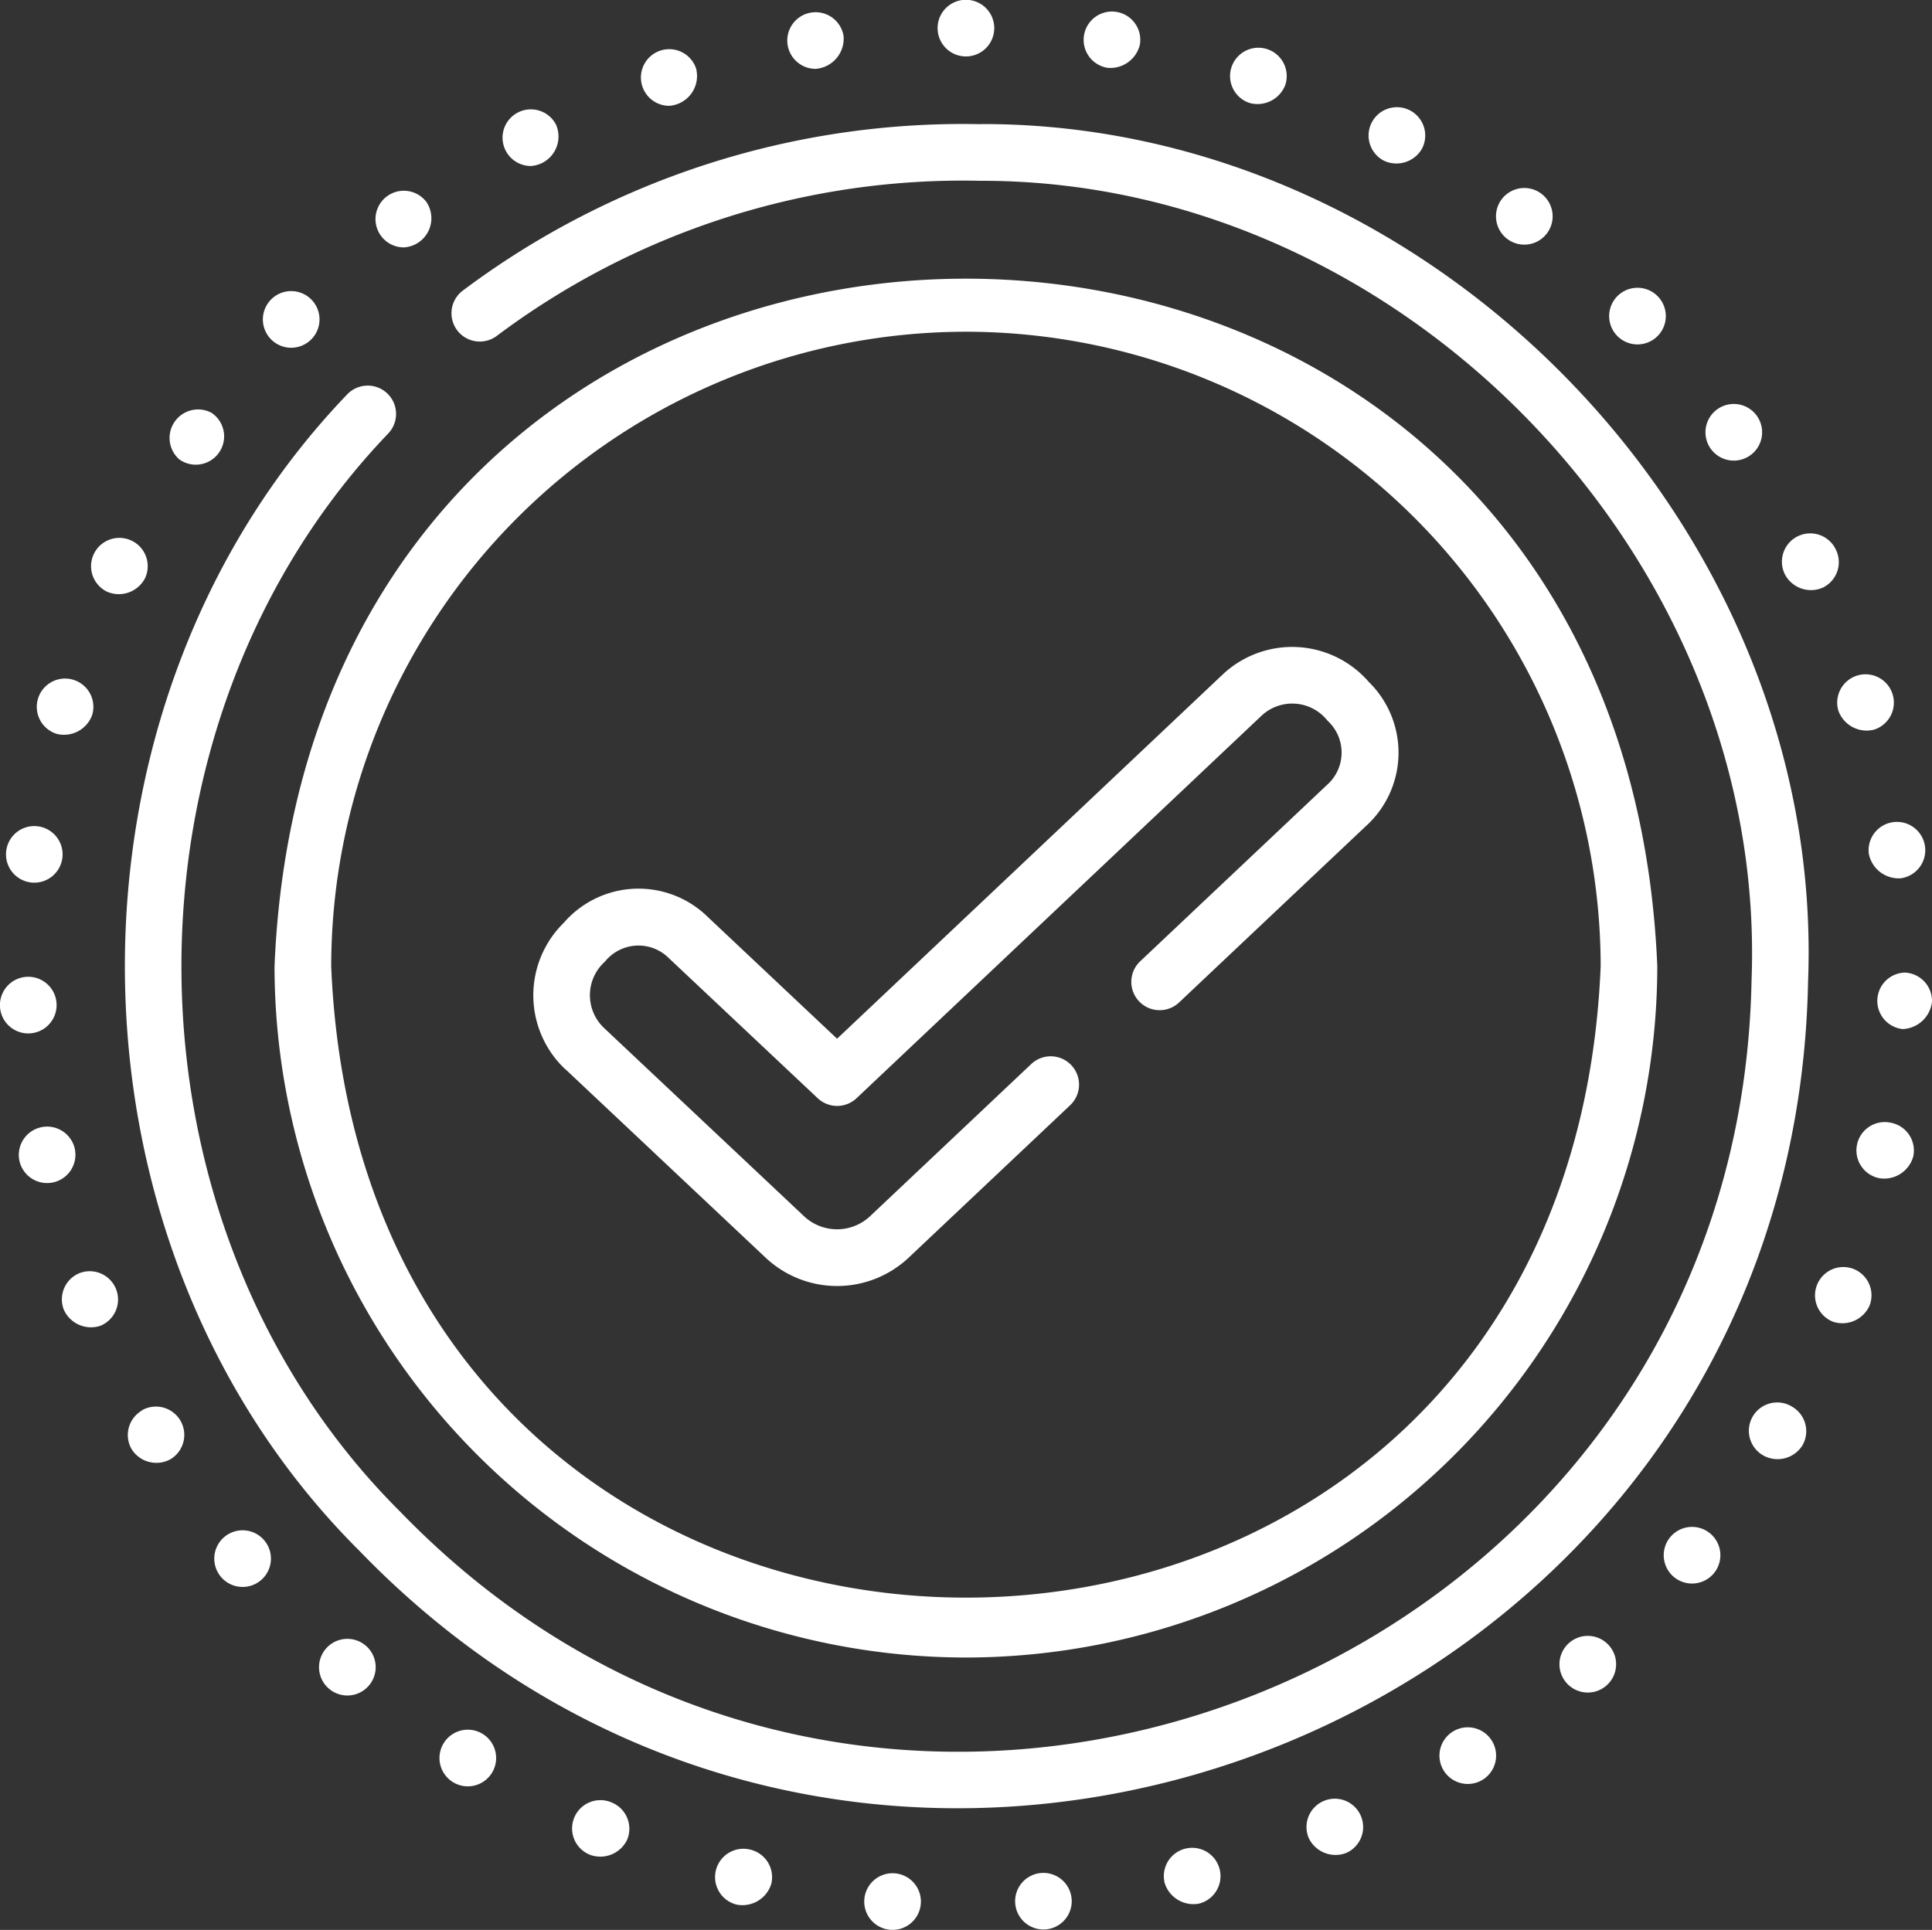 <svg xmlns="http://www.w3.org/2000/svg" width="64.999" height="64.943" viewBox="0 0 64.999 64.943">
  <rect x="0" y="0" width="64.999" height="64.943" fill="#333333" stroke="none"/>
  <g id="Group_2839" data-name="Group 2839" transform="translate(-0.001 -0.221)">
    <path id="Path_8507" data-name="Path 8507" d="M170.813,15.157a1.007,1.007,0,0,0,.9-1.262.953.953,0,1,0-.9,1.262Z" transform="translate(-148.295 -11.375)" fill="#fff"/>
    <path id="Path_8508" data-name="Path 8508" d="M134.146,31.11a.994.994,0,0,0,.84-1.4.953.953,0,1,0-.84,1.4Z" transform="translate(-116.283 -25.303)" fill="#fff"/>
    <path id="Path_8509" data-name="Path 8509" d="M100.485,52.695a.982.982,0,0,0,.757-1.528.953.953,0,1,0-.757,1.528Z" transform="translate(-86.895 -44.149)" fill="#fff"/>
    <path id="Path_8510" data-name="Path 8510" d="M69.958,79.016a.953.953,0,1,0-.027-1.347A.954.954,0,0,0,69.958,79.016Z" transform="translate(-60.821 -67.359)" fill="#fff"/>
    <path id="Path_8511" data-name="Path 8511" d="M10.425,181.932a1.008,1.008,0,0,0,1.184-.644.952.952,0,1,0-1.184.644Z" transform="translate(-8.505 -157.012)" fill="#fff"/>
    <path id="Path_8512" data-name="Path 8512" d="M.994,261.042A.953.953,0,1,0,0,260.131.952.952,0,0,0,.994,261.042Z" transform="translate(0 -226.046)" fill="#fff"/>
    <path id="Path_8513" data-name="Path 8513" d="M6.865,299.555A.953.953,0,0,0,5,299.948.952.952,0,0,0,6.865,299.555Z" transform="translate(-4.347 -260.672)" fill="#fff"/>
    <path id="Path_8514" data-name="Path 8514" d="M2.437,221.1a.952.952,0,1,0-.83-1.062A.953.953,0,0,0,2.437,221.1Z" transform="translate(-1.397 -191.183)" fill="#fff"/>
    <path id="Path_8515" data-name="Path 8515" d="M287.979,5.166a1.019,1.019,0,0,0,1.093-.789.953.953,0,1,0-1.093.789Z" transform="translate(-250.72 -2.663)" fill="#fff"/>
    <path id="Path_8516" data-name="Path 8516" d="M427.394,78.411a.953.953,0,1,0-.684-.29.951.951,0,0,0,.684.29Z" transform="translate(-372.303 -66.6)" fill="#fff"/>
    <path id="Path_8517" data-name="Path 8517" d="M452.9,109.178a.953.953,0,1,0-.78-.405A.953.953,0,0,0,452.9,109.178Z" transform="translate(-394.568 -93.457)" fill="#fff"/>
    <path id="Path_8518" data-name="Path 8518" d="M495.209,219.156a1.024,1.024,0,0,0,1.067.823.953.953,0,1,0-1.067-.823Z" transform="translate(-432.334 -190.202)" fill="#fff"/>
    <path id="Path_8519" data-name="Path 8519" d="M209.594,5.362a1.019,1.019,0,0,0,.941-1.109.953.953,0,1,0-.941,1.109Z" transform="translate(-182.154 -2.824)" fill="#fff"/>
    <path id="Path_8520" data-name="Path 8520" d="M486.917,180.19a1.011,1.011,0,0,0,1.187.639.953.953,0,1,0-1.187-.639Z" transform="translate(-425.066 -156.051)" fill="#fff"/>
    <path id="Path_8521" data-name="Path 8521" d="M396.833,51.773a.953.953,0,1,0-.189-1.334A.954.954,0,0,0,396.833,51.773Z" transform="translate(-346.122 -43.511)" fill="#fff"/>
    <path id="Path_8522" data-name="Path 8522" d="M17.005,337.191a.953.953,0,0,0-.542,1.233,1,1,0,0,0,1.234.543.953.953,0,0,0-.691-1.776Z" transform="translate(-14.316 -294.133)" fill="#fff"/>
    <path id="Path_8523" data-name="Path 8523" d="M363.206,30.44a.989.989,0,0,0,1.287-.4.953.953,0,1,0-1.287.4Z" transform="translate(-316.652 -24.815)" fill="#fff"/>
    <path id="Path_8524" data-name="Path 8524" d="M249.428,2.12a.953.953,0,1,0-.953-.953.953.953,0,0,0,.953.953Z" transform="translate(-216.93 0)" fill="#fff"/>
    <path id="Path_8525" data-name="Path 8525" d="M326.63,14.729a1,1,0,0,0,1.207-.6.953.953,0,1,0-1.207.6Z" transform="translate(-284.596 -11.045)" fill="#fff"/>
    <path id="Path_8526" data-name="Path 8526" d="M44.7,110a.953.953,0,1,0,1.089-1.564A.959.959,0,0,0,44.7,110Z" transform="translate(-38.668 -94.321)" fill="#fff"/>
    <path id="Path_8527" data-name="Path 8527" d="M442.465,405.168a.953.953,0,1,0,.136,1.34A.953.953,0,0,0,442.465,405.168Z" transform="translate(-384.935 -353.35)" fill="#fff"/>
    <path id="Path_8528" data-name="Path 8528" d="M465.113,372.224a.953.953,0,1,0-.959,1.646.987.987,0,0,0,1.3-.344A.952.952,0,0,0,465.113,372.224Z" transform="translate(-404.815 -324.663)" fill="#fff"/>
    <path id="Path_8529" data-name="Path 8529" d="M413.593,434.091a.953.953,0,1,0,1.345.076A.952.952,0,0,0,413.593,434.091Z" transform="translate(-360.808 -378.578)" fill="#fff"/>
    <path id="Path_8530" data-name="Path 8530" d="M381.906,458.24a.953.953,0,1,0,1.318.284A.952.952,0,0,0,381.906,458.24Z" transform="translate(-333.041 -399.74)" fill="#fff"/>
    <path id="Path_8531" data-name="Path 8531" d="M346.808,477.082a.952.952,0,0,0-.49,1.254,1,1,0,0,0,1.255.492.953.953,0,0,0-.765-1.746Z" transform="translate(-302.282 -416.252)" fill="#fff"/>
    <path id="Path_8532" data-name="Path 8532" d="M474.1,142.261a.953.953,0,1,0-1.713.835.99.99,0,0,0,1.274.438A.951.951,0,0,0,474.1,142.261Z" transform="translate(-412.332 -123.54)" fill="#fff"/>
    <path id="Path_8533" data-name="Path 8533" d="M497.978,258.018a.953.953,0,0,0-.072,1.9,1.033,1.033,0,0,0,.988-.916A.953.953,0,0,0,497.978,258.018Z" transform="translate(-433.895 -225.068)" fill="#fff"/>
    <path id="Path_8534" data-name="Path 8534" d="M493.342,297.718a.953.953,0,1,0-.384,1.866,1.015,1.015,0,0,0,1.124-.741.953.953,0,0,0-.741-1.126Z" transform="translate(-429.711 -259.712)" fill="#fff"/>
    <path id="Path_8535" data-name="Path 8535" d="M309.142,490.044a.953.953,0,0,0-.687,1.159,1.012,1.012,0,0,0,1.159.689.953.953,0,0,0-.471-1.847Z" transform="translate(-269.269 -427.613)" fill="#fff"/>
    <path id="Path_8536" data-name="Path 8536" d="M482.253,336.122a.953.953,0,0,0-.684,1.779,1,1,0,0,0,1.231-.548A.954.954,0,0,0,482.253,336.122Z" transform="translate(-419.899 -293.202)" fill="#fff"/>
    <path id="Path_8537" data-name="Path 8537" d="M230.065,496.77a.953.953,0,1,0,.874,1.025.952.952,0,0,0-.874-1.025Z" transform="translate(-199.959 -433.509)" fill="#fff"/>
    <path id="Path_8538" data-name="Path 8538" d="M86.141,434.877a.953.953,0,1,0,.081,1.344A.953.953,0,0,0,86.141,434.877Z" transform="translate(-73.821 -379.266)" fill="#fff"/>
    <path id="Path_8539" data-name="Path 8539" d="M117.933,458.865a.953.953,0,1,0,.291,1.316A.953.953,0,0,0,117.933,458.865Z" transform="translate(-101.681 -400.288)" fill="#fff"/>
    <path id="Path_8540" data-name="Path 8540" d="M269.885,496.678a.952.952,0,1,0,1.029.869.953.953,0,0,0-1.029-.869Z" transform="translate(-234.86 -433.428)" fill="#fff"/>
    <path id="Path_8541" data-name="Path 8541" d="M153.1,477.541a.953.953,0,1,0-.756,1.749,1,1,0,0,0,1.253-.5A.954.954,0,0,0,153.1,477.541Z" transform="translate(-132.499 -416.655)" fill="#fff"/>
    <path id="Path_8542" data-name="Path 8542" d="M34.325,373.234a.953.953,0,0,0-.338,1.3.985.985,0,0,0,1.3.338.953.953,0,0,0-.967-1.643Z" transform="translate(-29.556 -325.543)" fill="#fff"/>
    <path id="Path_8543" data-name="Path 8543" d="M57.136,406.08a.953.953,0,1,0,1.342.13A.953.953,0,0,0,57.136,406.08Z" transform="translate(-49.579 -354.145)" fill="#fff"/>
    <path id="Path_8544" data-name="Path 8544" d="M190.78,490.319a.953.953,0,1,0-.462,1.849,1.016,1.016,0,0,0,1.156-.694.952.952,0,0,0-.694-1.155Z" transform="translate(-165.526 -427.853)" fill="#fff"/>
    <path id="Path_8545" data-name="Path 8545" d="M25.949,144.163a.953.953,0,1,0-1.272.445A.994.994,0,0,0,25.949,144.163Z" transform="translate(-21.073 -124.475)" fill="#fff"/>
    <path id="Path_8546" data-name="Path 8546" d="M61.927,33.112a28.023,28.023,0,0,0-17.449,5.616.953.953,0,0,0,1.142,1.525,26.125,26.125,0,0,1,16.273-5.236c14.212-.041,26.511,12.7,25.964,26.9C87.419,85.381,58.715,96.677,42.4,79.81c-9.676-9.627-9.832-26.462-.4-36.3a.953.953,0,0,0-1.4-1.295c-10.11,10.545-9.947,28.591.429,38.914,17.487,18.083,48.261,5.972,48.73-19.182.584-15.225-12.6-28.885-27.836-28.839Z" transform="translate(-28.928 -28.712)" fill="#fff"/>
    <path id="Path_8547" data-name="Path 8547" d="M96.019,120.486a23.287,23.287,0,0,0,23.26-23.26c-1.278-30.858-45.248-30.849-46.521,0a23.287,23.287,0,0,0,23.261,23.26Zm0-44.615a21.379,21.379,0,0,1,21.355,21.355c-1.173,28.33-41.54,28.322-42.709,0A21.379,21.379,0,0,1,96.019,75.871Z" transform="translate(-63.521 -64.487)" fill="#fff"/>
    <path id="Path_8548" data-name="Path 8548" d="M142.412,185.843l6.746,6.352a3.512,3.512,0,0,0,4.8,0l5.44-5.136a.953.953,0,0,0-1.309-1.386l-5.438,5.135a1.622,1.622,0,0,1-2.192,0l-6.746-6.351a1.517,1.517,0,0,1,.034-2.231,1.446,1.446,0,0,1,2.157-.109l5,4.706a.953.953,0,0,0,1.308,0l13.628-12.875a1.511,1.511,0,0,1,2.216.171,1.453,1.453,0,0,1-.026,2.17l-6.287,5.937a.953.953,0,0,0,1.308,1.386l6.286-5.936a3.332,3.332,0,0,0,.107-4.862,3.411,3.411,0,0,0-4.912-.252l-12.976,12.259-4.343-4.091a3.326,3.326,0,0,0-4.852.191,3.417,3.417,0,0,0,.048,4.925Z" transform="translate(-123.393 -149.646)" fill="#fff"/>
  </g>
</svg>
